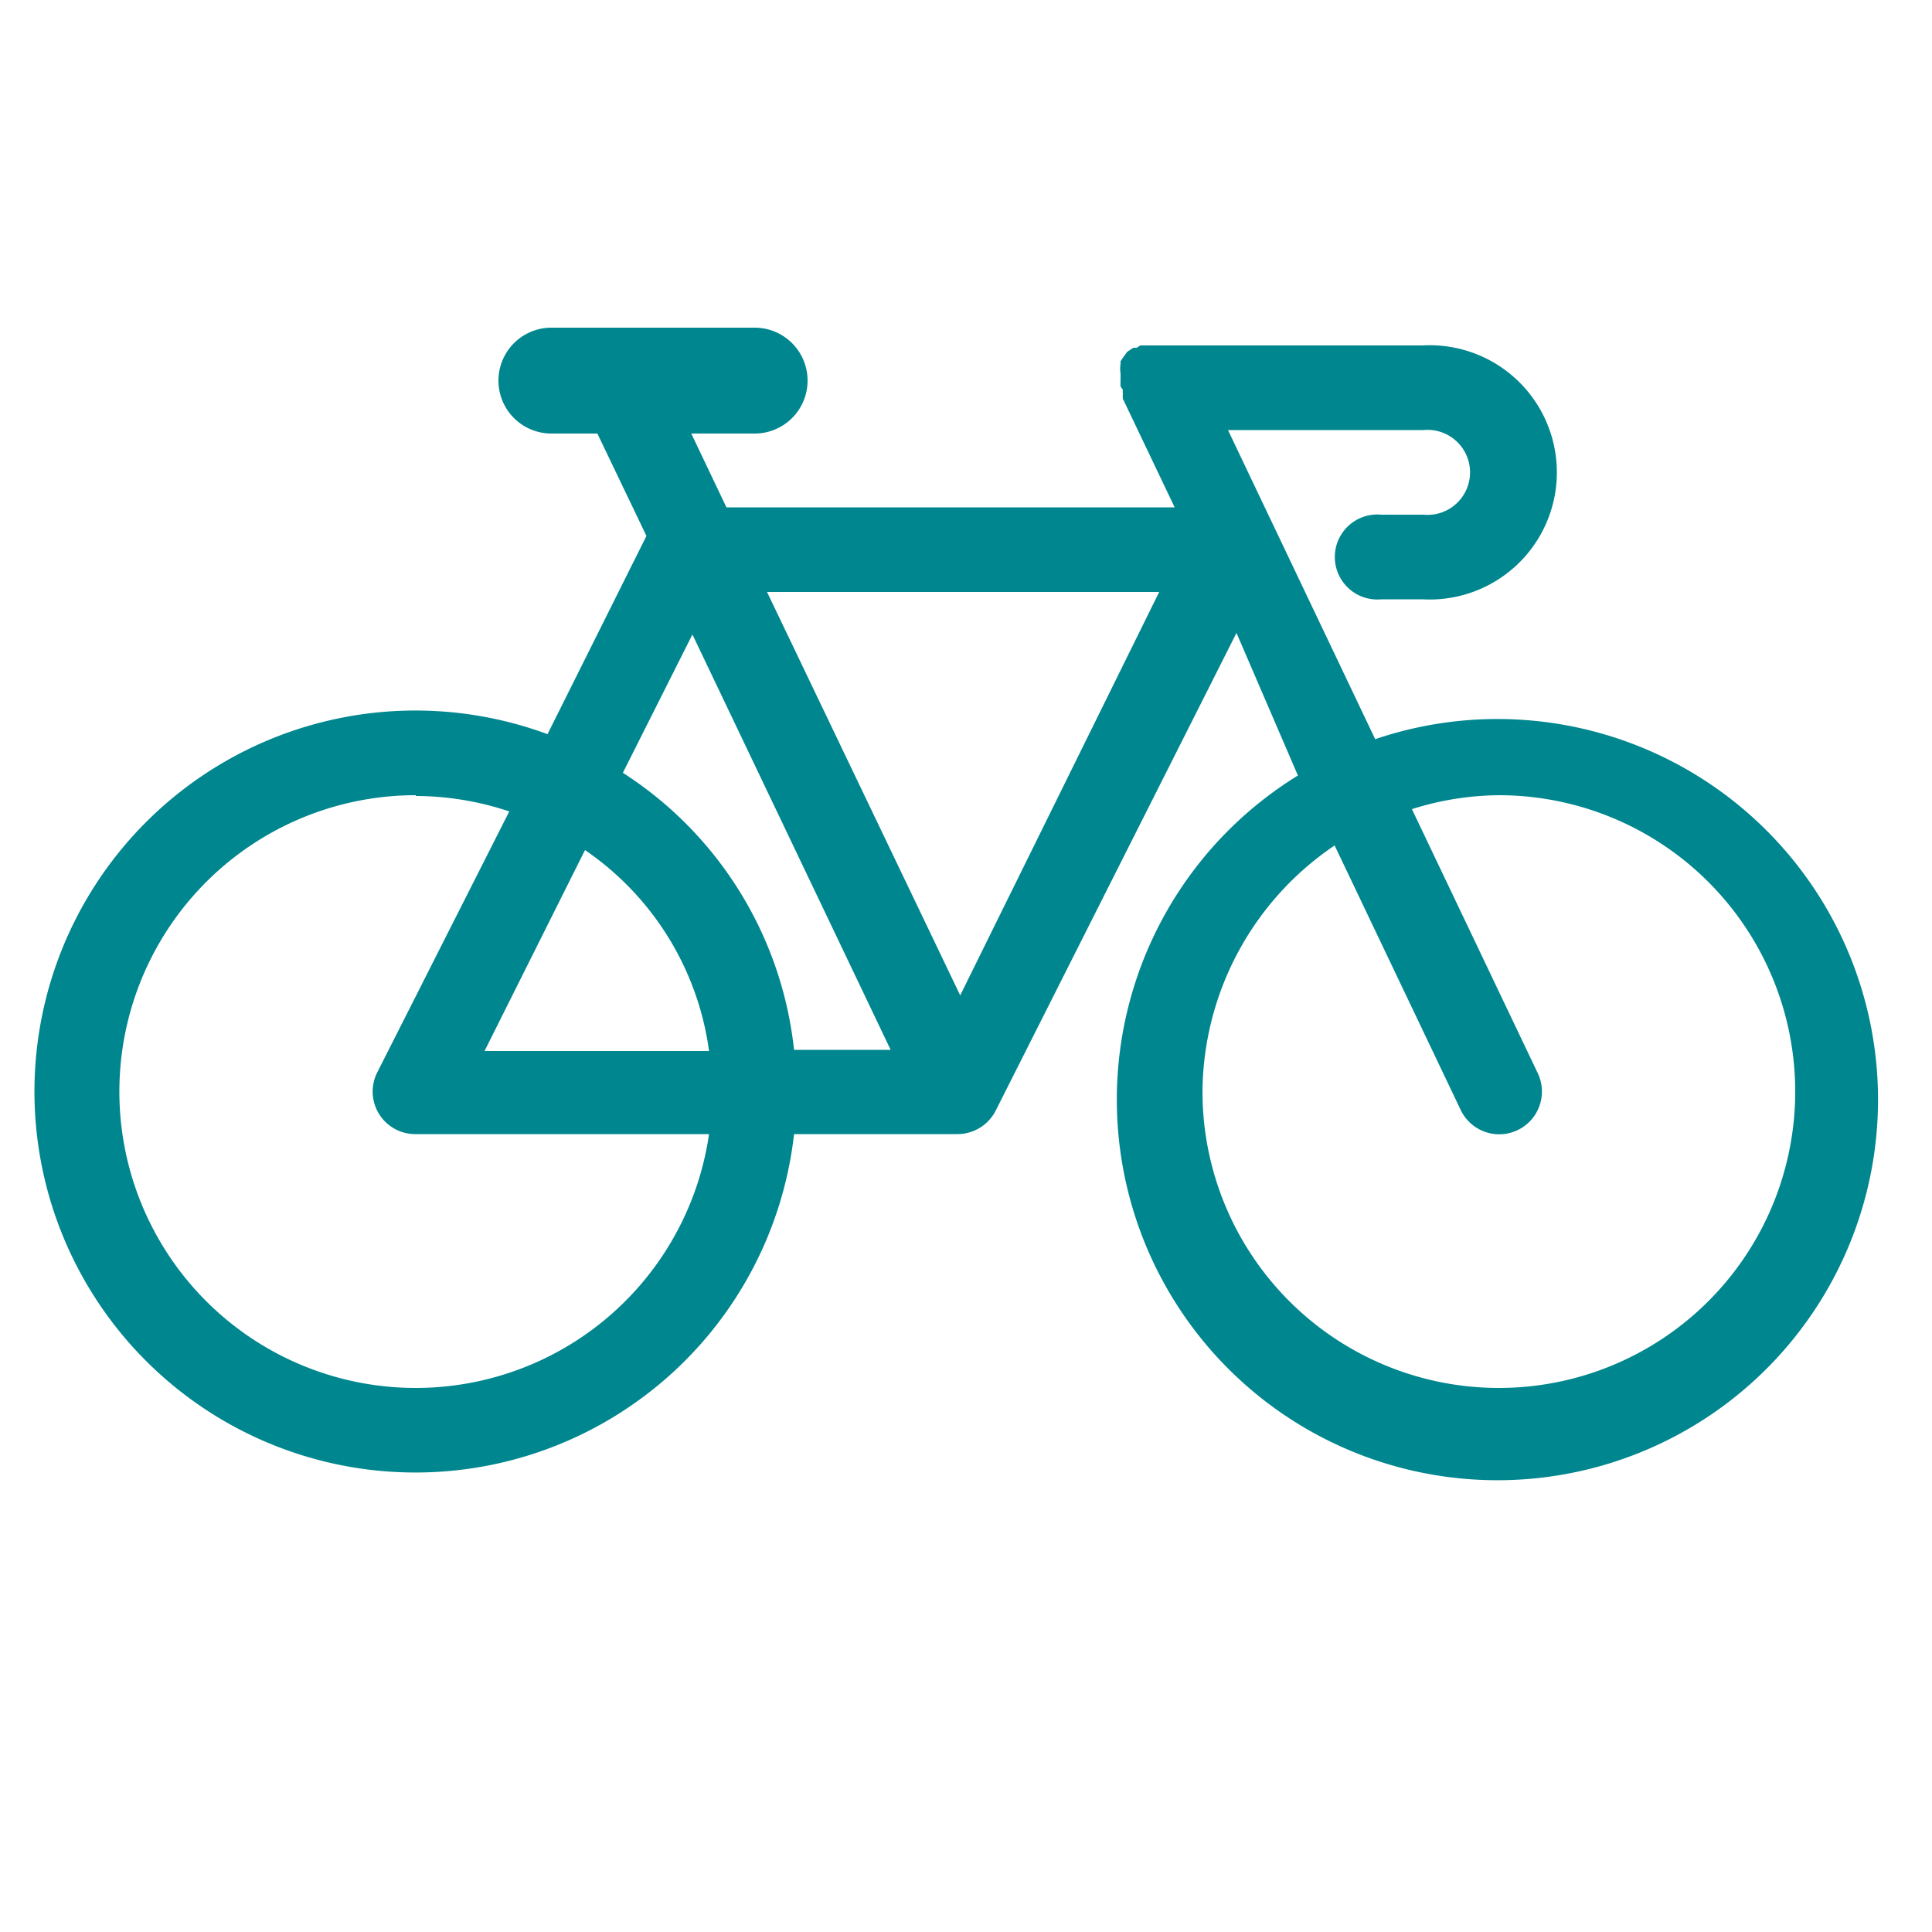 <svg id="Layer_1" data-name="Layer 1" xmlns="http://www.w3.org/2000/svg" viewBox="0 0 50 50"><path d="M19.53,8.48a1.37,1.37,0,0,1,0,2.74H17.89l.91,1.91H30.4l-1.34-2.81a.58.58,0,0,1,0-.13.29.29,0,0,1,0-.1C29,10,29,10,29,10a1.09,1.09,0,0,1,0-.13c0-.13,0-.08,0-.15s0,0,0-.06A.71.71,0,0,1,29,9.42l0-.07s0,0,.06-.09,0,0,.06-.08a.33.33,0,0,1,.06-.08L29.33,9,29.42,9l.09-.06h0l0,0,.13,0s0,0,.08,0l.1,0h7a3.29,3.29,0,1,1,0,6.57H35.75a1.1,1.1,0,1,1,0-2.19h1.09a1.1,1.1,0,1,0,0-2.19H31.78l3.81,8a9.85,9.85,0,1,1-2,.94L32,16.38,25.77,28.74a1.11,1.11,0,0,1-1,.61H20.55A9.86,9.86,0,1,1,14.17,19l2.56-5.13-1.27-2.65H14.27a1.37,1.37,0,1,1,0-2.74Zm19.28,12.1a7.64,7.64,0,0,0-2.27.36l3.26,6.84a1.1,1.1,0,0,1-2,.94l-3.26-6.84a7.75,7.75,0,0,0-3.42,6.37,7.67,7.67,0,1,0,7.67-7.67Zm-28.05,0a7.67,7.67,0,1,0,7.59,8.77H10.76a1.1,1.1,0,0,1-1-1.59L13.18,21a7.67,7.67,0,0,0-2.42-.4ZM15.14,22l-2.6,5.2h5.81A7.52,7.52,0,0,0,15.14,22Zm2.78-5.58L16.12,20a9.76,9.76,0,0,1,4.43,7.17h2.5ZM30,15.32H19.85l5,10.44Zm0,0" style="fill:#00868e"/></svg>